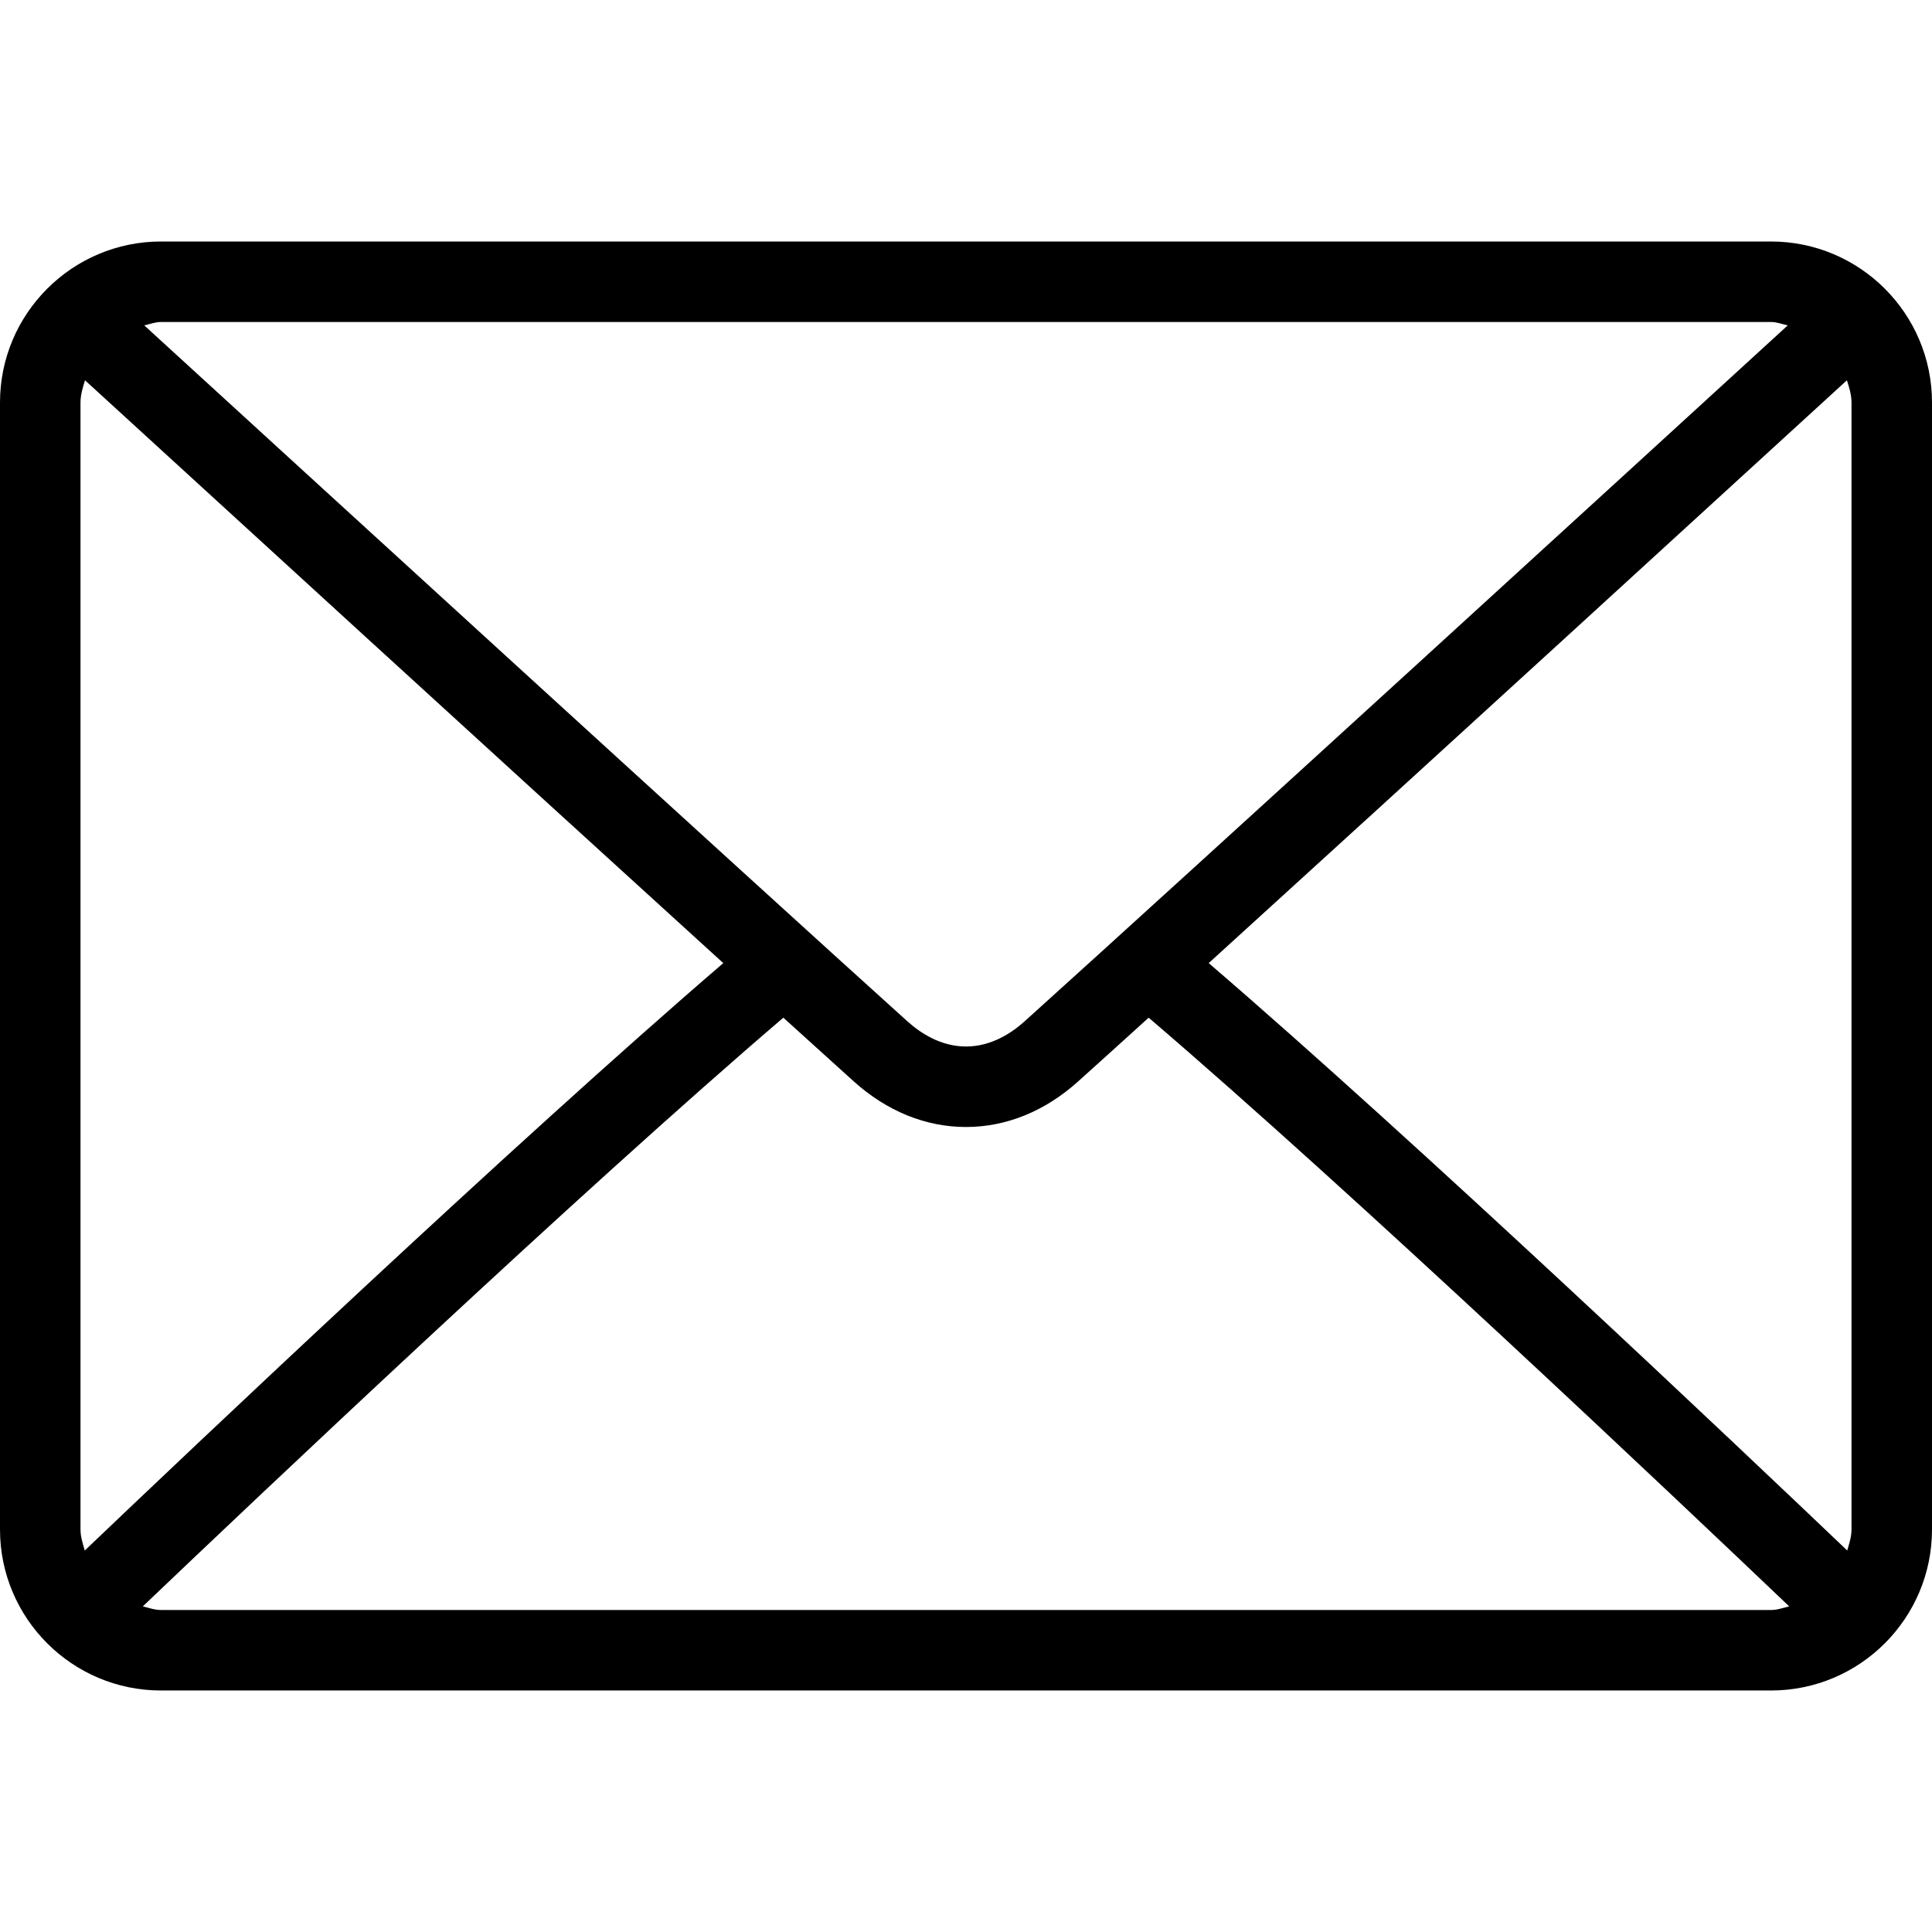 <?xml version="1.0" encoding="utf-8"?>
<!-- Generator: Adobe Illustrator 16.0.0, SVG Export Plug-In . SVG Version: 6.00 Build 0)  -->
<!DOCTYPE svg PUBLIC "-//W3C//DTD SVG 1.1//EN" "http://www.w3.org/Graphics/SVG/1.1/DTD/svg11.dtd">
<svg version="1.1" id="Layer_1" xmlns="http://www.w3.org/2000/svg" xmlns:xlink="http://www.w3.org/1999/xlink" x="0px" y="0px"
	 width="24px" height="24px" viewBox="1 -3 24 24" enable-background="new 1 -3 24 24" xml:space="preserve">
<path d="M23,0H3C1.897,0,1,0.897,1,2v14c0,1.104,0.897,2,2,2h20c1.104,0,2-0.896,2-2V2C25,0.897,24.104,0,23,0z M3,1h20
	c0.074,0,0.139,0.027,0.208,0.042c-1.731,1.585-7.474,6.837-9.482,8.647C13.568,9.831,13.315,10,13,10s-0.568-0.169-0.726-0.311
	c-2.009-1.811-7.751-7.063-9.482-8.647C2.861,1.027,2.926,1,3,1z M2,16V2c0-0.098,0.029-0.187,0.056-0.276
	c1.325,1.213,5.331,4.878,7.929,7.24c-2.589,2.224-6.596,6.022-7.932,7.297C2.029,16.176,2,16.092,2,16z M23,17H3
	c-0.08,0-0.151-0.027-0.226-0.045c1.38-1.316,5.413-5.138,7.957-7.313c0.332,0.301,0.634,0.575,0.873,0.79
	C12.017,10.804,12.499,11,13,11s0.983-0.196,1.395-0.568c0.239-0.215,0.543-0.489,0.874-0.79c2.544,2.176,6.576,5.997,7.957,7.313
	C23.15,16.973,23.08,17,23,17z M24,16c0,0.092-0.029,0.176-0.053,0.261c-1.336-1.274-5.344-5.073-7.932-7.297
	c2.598-2.362,6.603-6.027,7.928-7.24C23.971,1.813,24,1.902,24,2V16z"/>
</svg>
